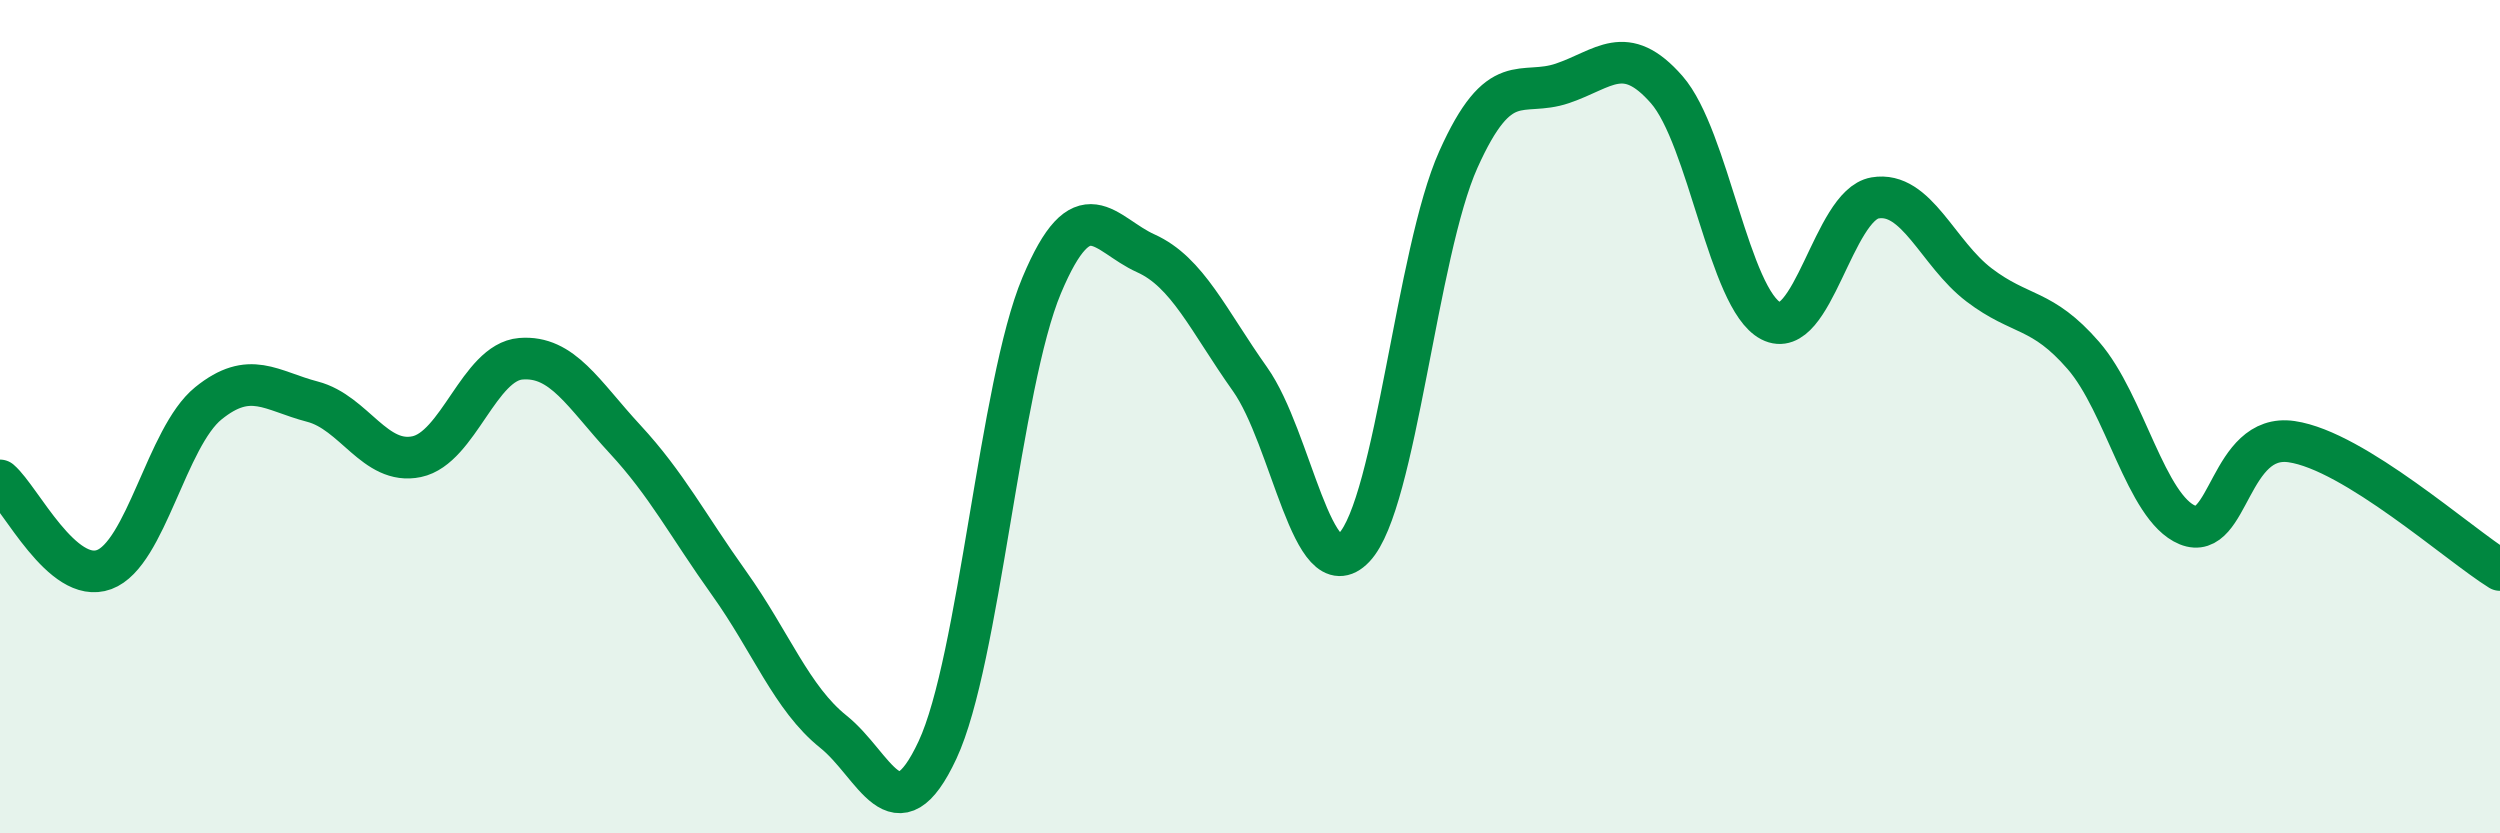 
    <svg width="60" height="20" viewBox="0 0 60 20" xmlns="http://www.w3.org/2000/svg">
      <path
        d="M 0,11.53 C 0.5,11.96 1.5,14.04 2.5,13.67 C 3.5,13.3 4,10.49 5,9.68 C 6,8.87 6.5,9.38 7.5,9.64 C 8.5,9.9 9,11.17 10,10.96 C 11,10.75 11.5,8.69 12.5,8.61 C 13.5,8.53 14,9.46 15,10.54 C 16,11.62 16.5,12.6 17.5,14 C 18.5,15.4 19,16.76 20,17.56 C 21,18.36 21.5,20.14 22.5,18 C 23.5,15.86 24,9.23 25,6.85 C 26,4.47 26.5,5.63 27.5,6.08 C 28.5,6.53 29,7.69 30,9.1 C 31,10.51 31.5,14.19 32.5,13.14 C 33.5,12.09 34,6.06 35,3.83 C 36,1.6 36.5,2.34 37.5,2 C 38.5,1.66 39,1.01 40,2.15 C 41,3.29 41.5,7.18 42.5,7.7 C 43.5,8.22 44,4.92 45,4.75 C 46,4.58 46.5,6.08 47.5,6.84 C 48.5,7.6 49,7.38 50,8.53 C 51,9.68 51.5,12.19 52.5,12.6 C 53.5,13.01 53.5,10.38 55,10.6 C 56.5,10.82 59,13.06 60,13.68L60 20L0 20Z"
        fill="#008740"
        opacity="0.1"
        stroke-linecap="round"
        stroke-linejoin="round"
      />
      <path
        d="M 0,11.53 C 0.5,11.96 1.5,14.04 2.5,13.67 C 3.5,13.3 4,10.49 5,9.68 C 6,8.87 6.5,9.38 7.5,9.64 C 8.5,9.9 9,11.17 10,10.96 C 11,10.75 11.5,8.69 12.5,8.61 C 13.5,8.53 14,9.46 15,10.54 C 16,11.62 16.5,12.6 17.5,14 C 18.5,15.4 19,16.76 20,17.56 C 21,18.36 21.5,20.14 22.5,18 C 23.5,15.86 24,9.23 25,6.85 C 26,4.47 26.5,5.63 27.5,6.08 C 28.5,6.53 29,7.69 30,9.1 C 31,10.51 31.5,14.19 32.5,13.14 C 33.5,12.09 34,6.06 35,3.83 C 36,1.6 36.5,2.34 37.5,2 C 38.5,1.66 39,1.01 40,2.15 C 41,3.29 41.5,7.18 42.5,7.7 C 43.5,8.22 44,4.92 45,4.75 C 46,4.58 46.5,6.08 47.5,6.84 C 48.5,7.6 49,7.38 50,8.53 C 51,9.68 51.5,12.19 52.5,12.6 C 53.5,13.01 53.5,10.38 55,10.6 C 56.5,10.82 59,13.06 60,13.68"
        stroke="#008740"
        stroke-width="1"
        fill="none"
        stroke-linecap="round"
        stroke-linejoin="round"
      />
    </svg>
  